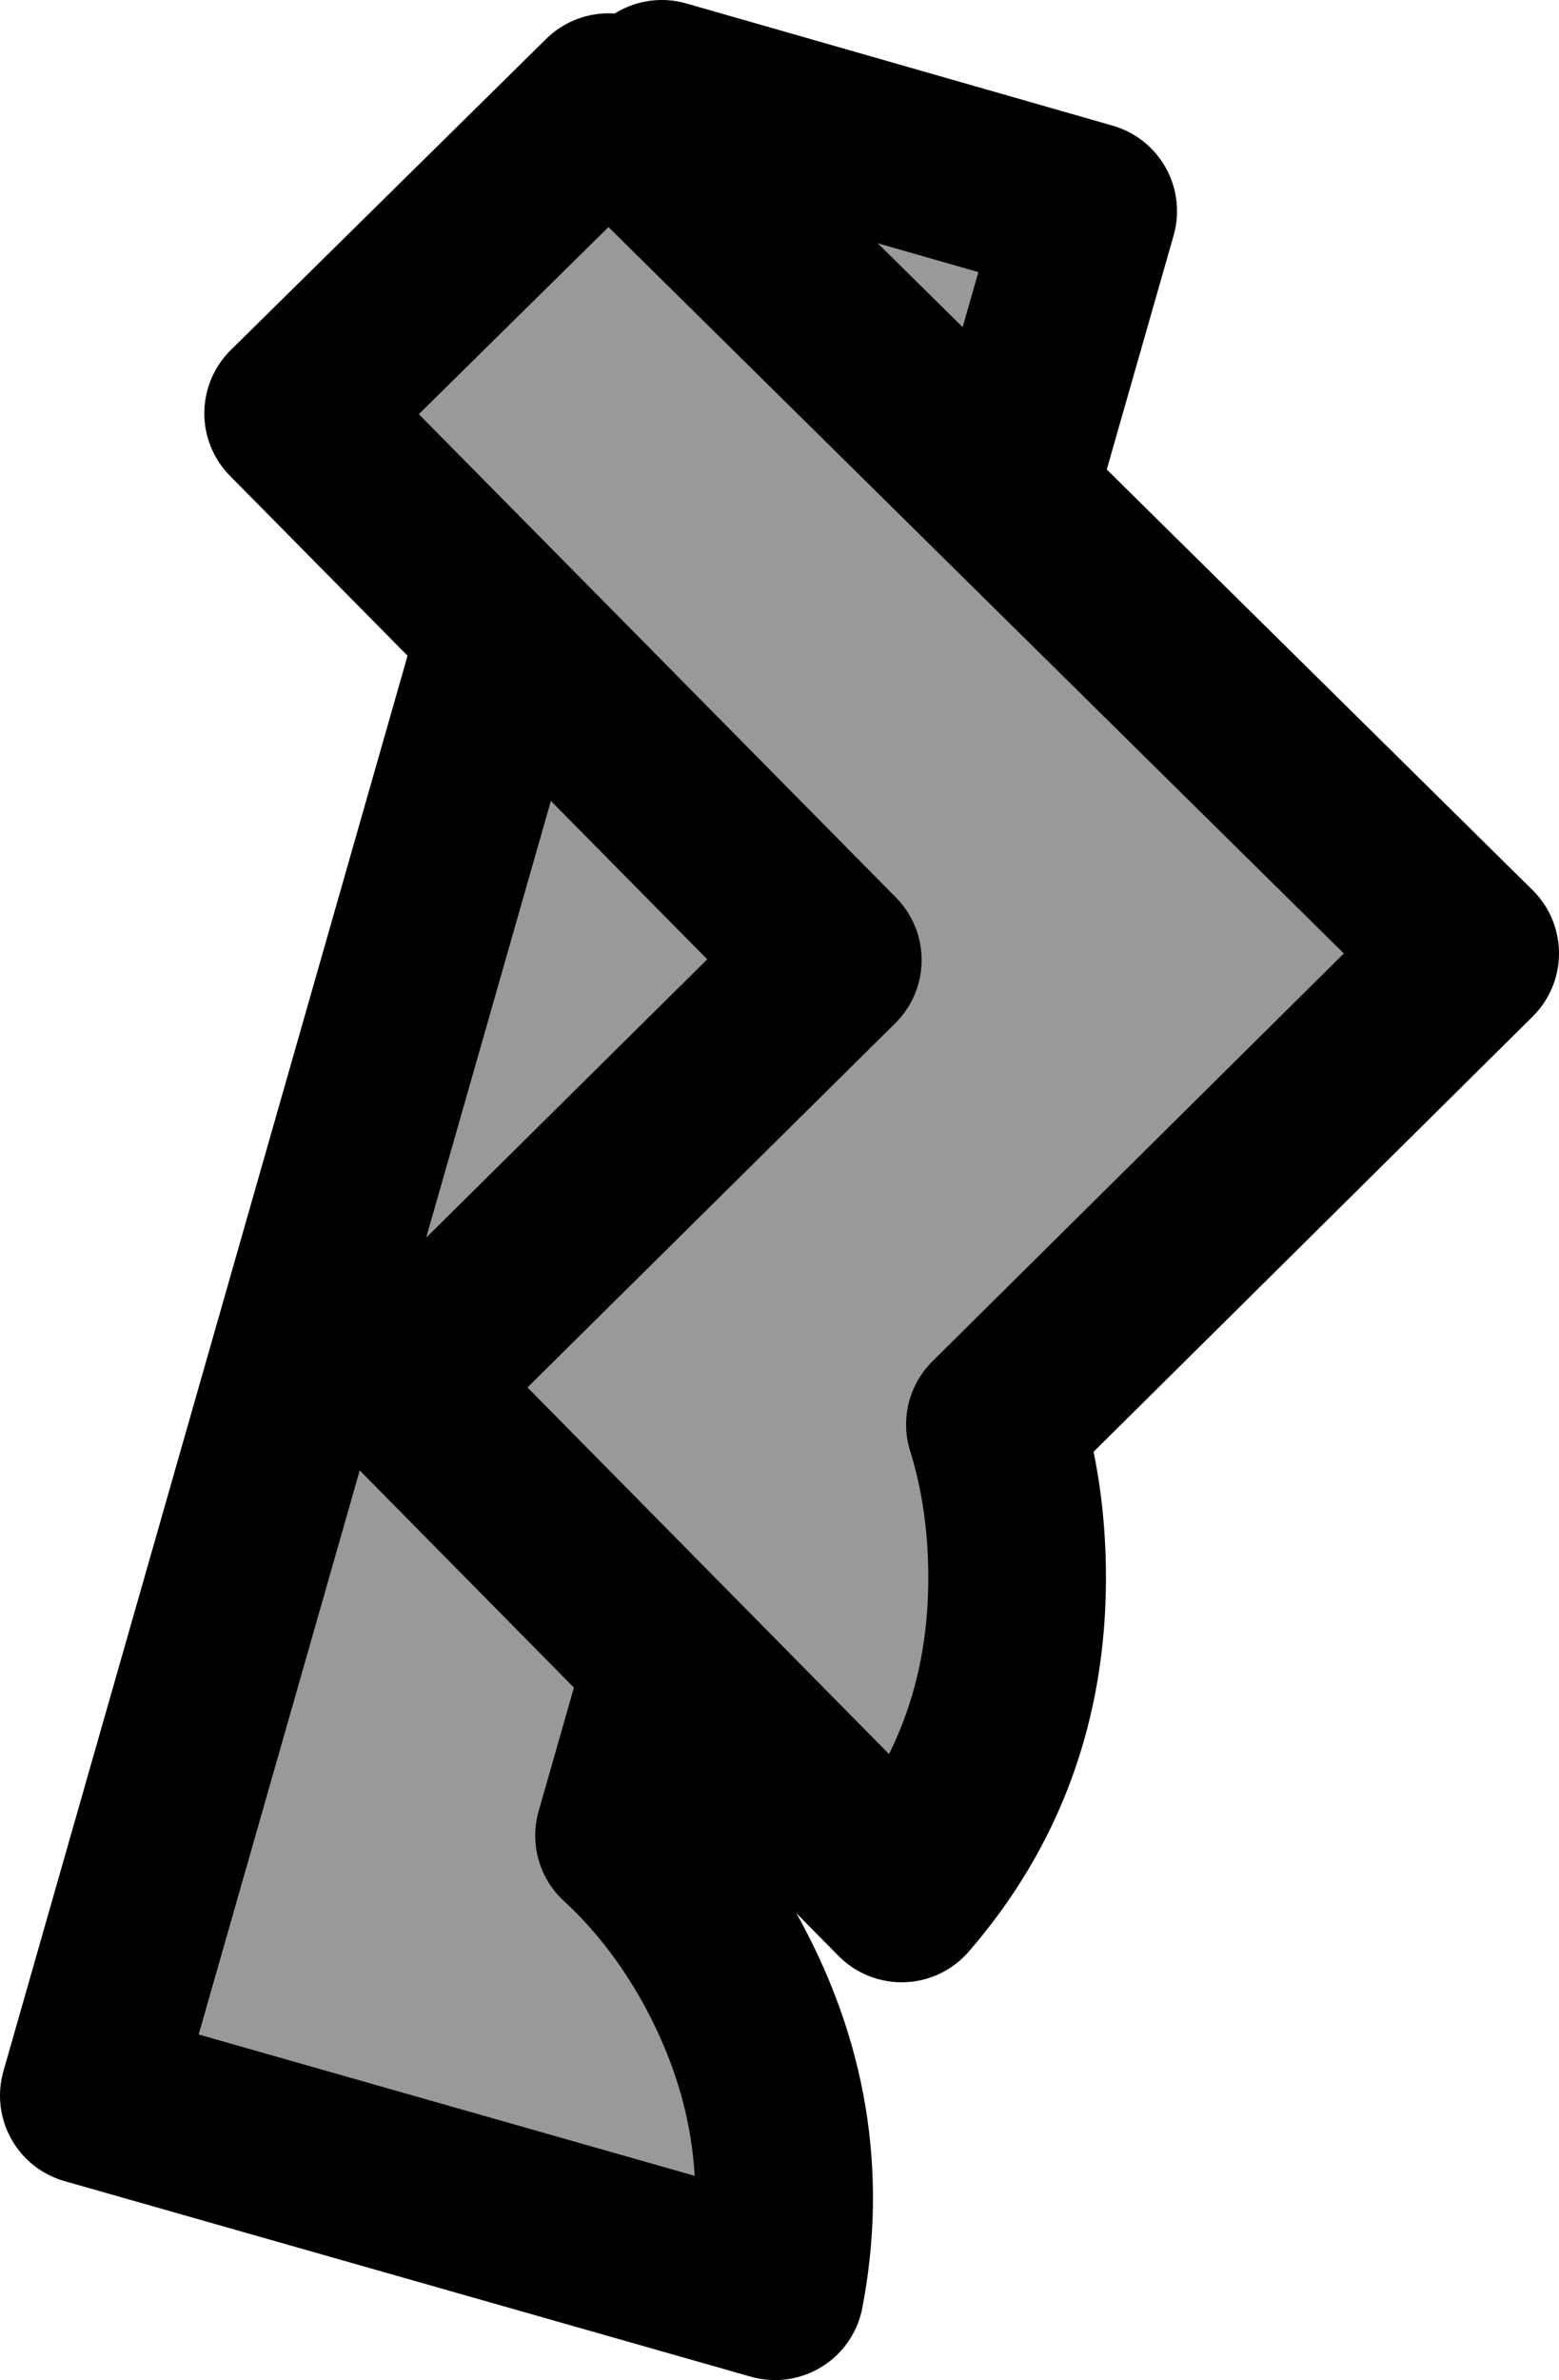 <?xml version="1.0" encoding="UTF-8" standalone="no"?>
<svg xmlns:xlink="http://www.w3.org/1999/xlink" height="53.55px" width="35.1px" xmlns="http://www.w3.org/2000/svg">
  <g transform="matrix(1.0, 0.0, 0.0, 1.0, 15.65, 28.5)">
    <path d="M1.8 23.05 L-13.65 18.65 -0.75 -26.5 8.85 -23.75 -1.6 12.8 Q-0.35 13.95 0.55 15.55 2.55 19.15 1.8 23.05" fill="#999999" fill-rule="evenodd" stroke="none"/>
    <path d="M1.8 23.05 L-13.65 18.65 -0.75 -26.5 8.85 -23.75 -1.6 12.8 Q-0.35 13.95 0.55 15.55 2.55 19.15 1.8 23.05 Z" fill="none" stroke="#000000" stroke-linecap="round" stroke-linejoin="round" stroke-width="4.0"/>
    <path d="M-1.95 -26.2 L17.45 -7.05 6.75 3.55 Q7.25 5.15 7.25 7.0 7.25 11.1 4.65 14.1 L-6.6 2.7 3.1 -6.9 -9.05 -19.2 -1.95 -26.2" fill="#999999" fill-rule="evenodd" stroke="none"/>
    <path d="M-1.95 -26.2 L17.45 -7.05 6.75 3.55 Q7.25 5.15 7.25 7.0 7.25 11.1 4.65 14.1 L-6.6 2.7 3.1 -6.9 -9.05 -19.2 -1.95 -26.2 Z" fill="none" stroke="#000000" stroke-linecap="round" stroke-linejoin="round" stroke-width="4.0"/>
  </g>
</svg>
